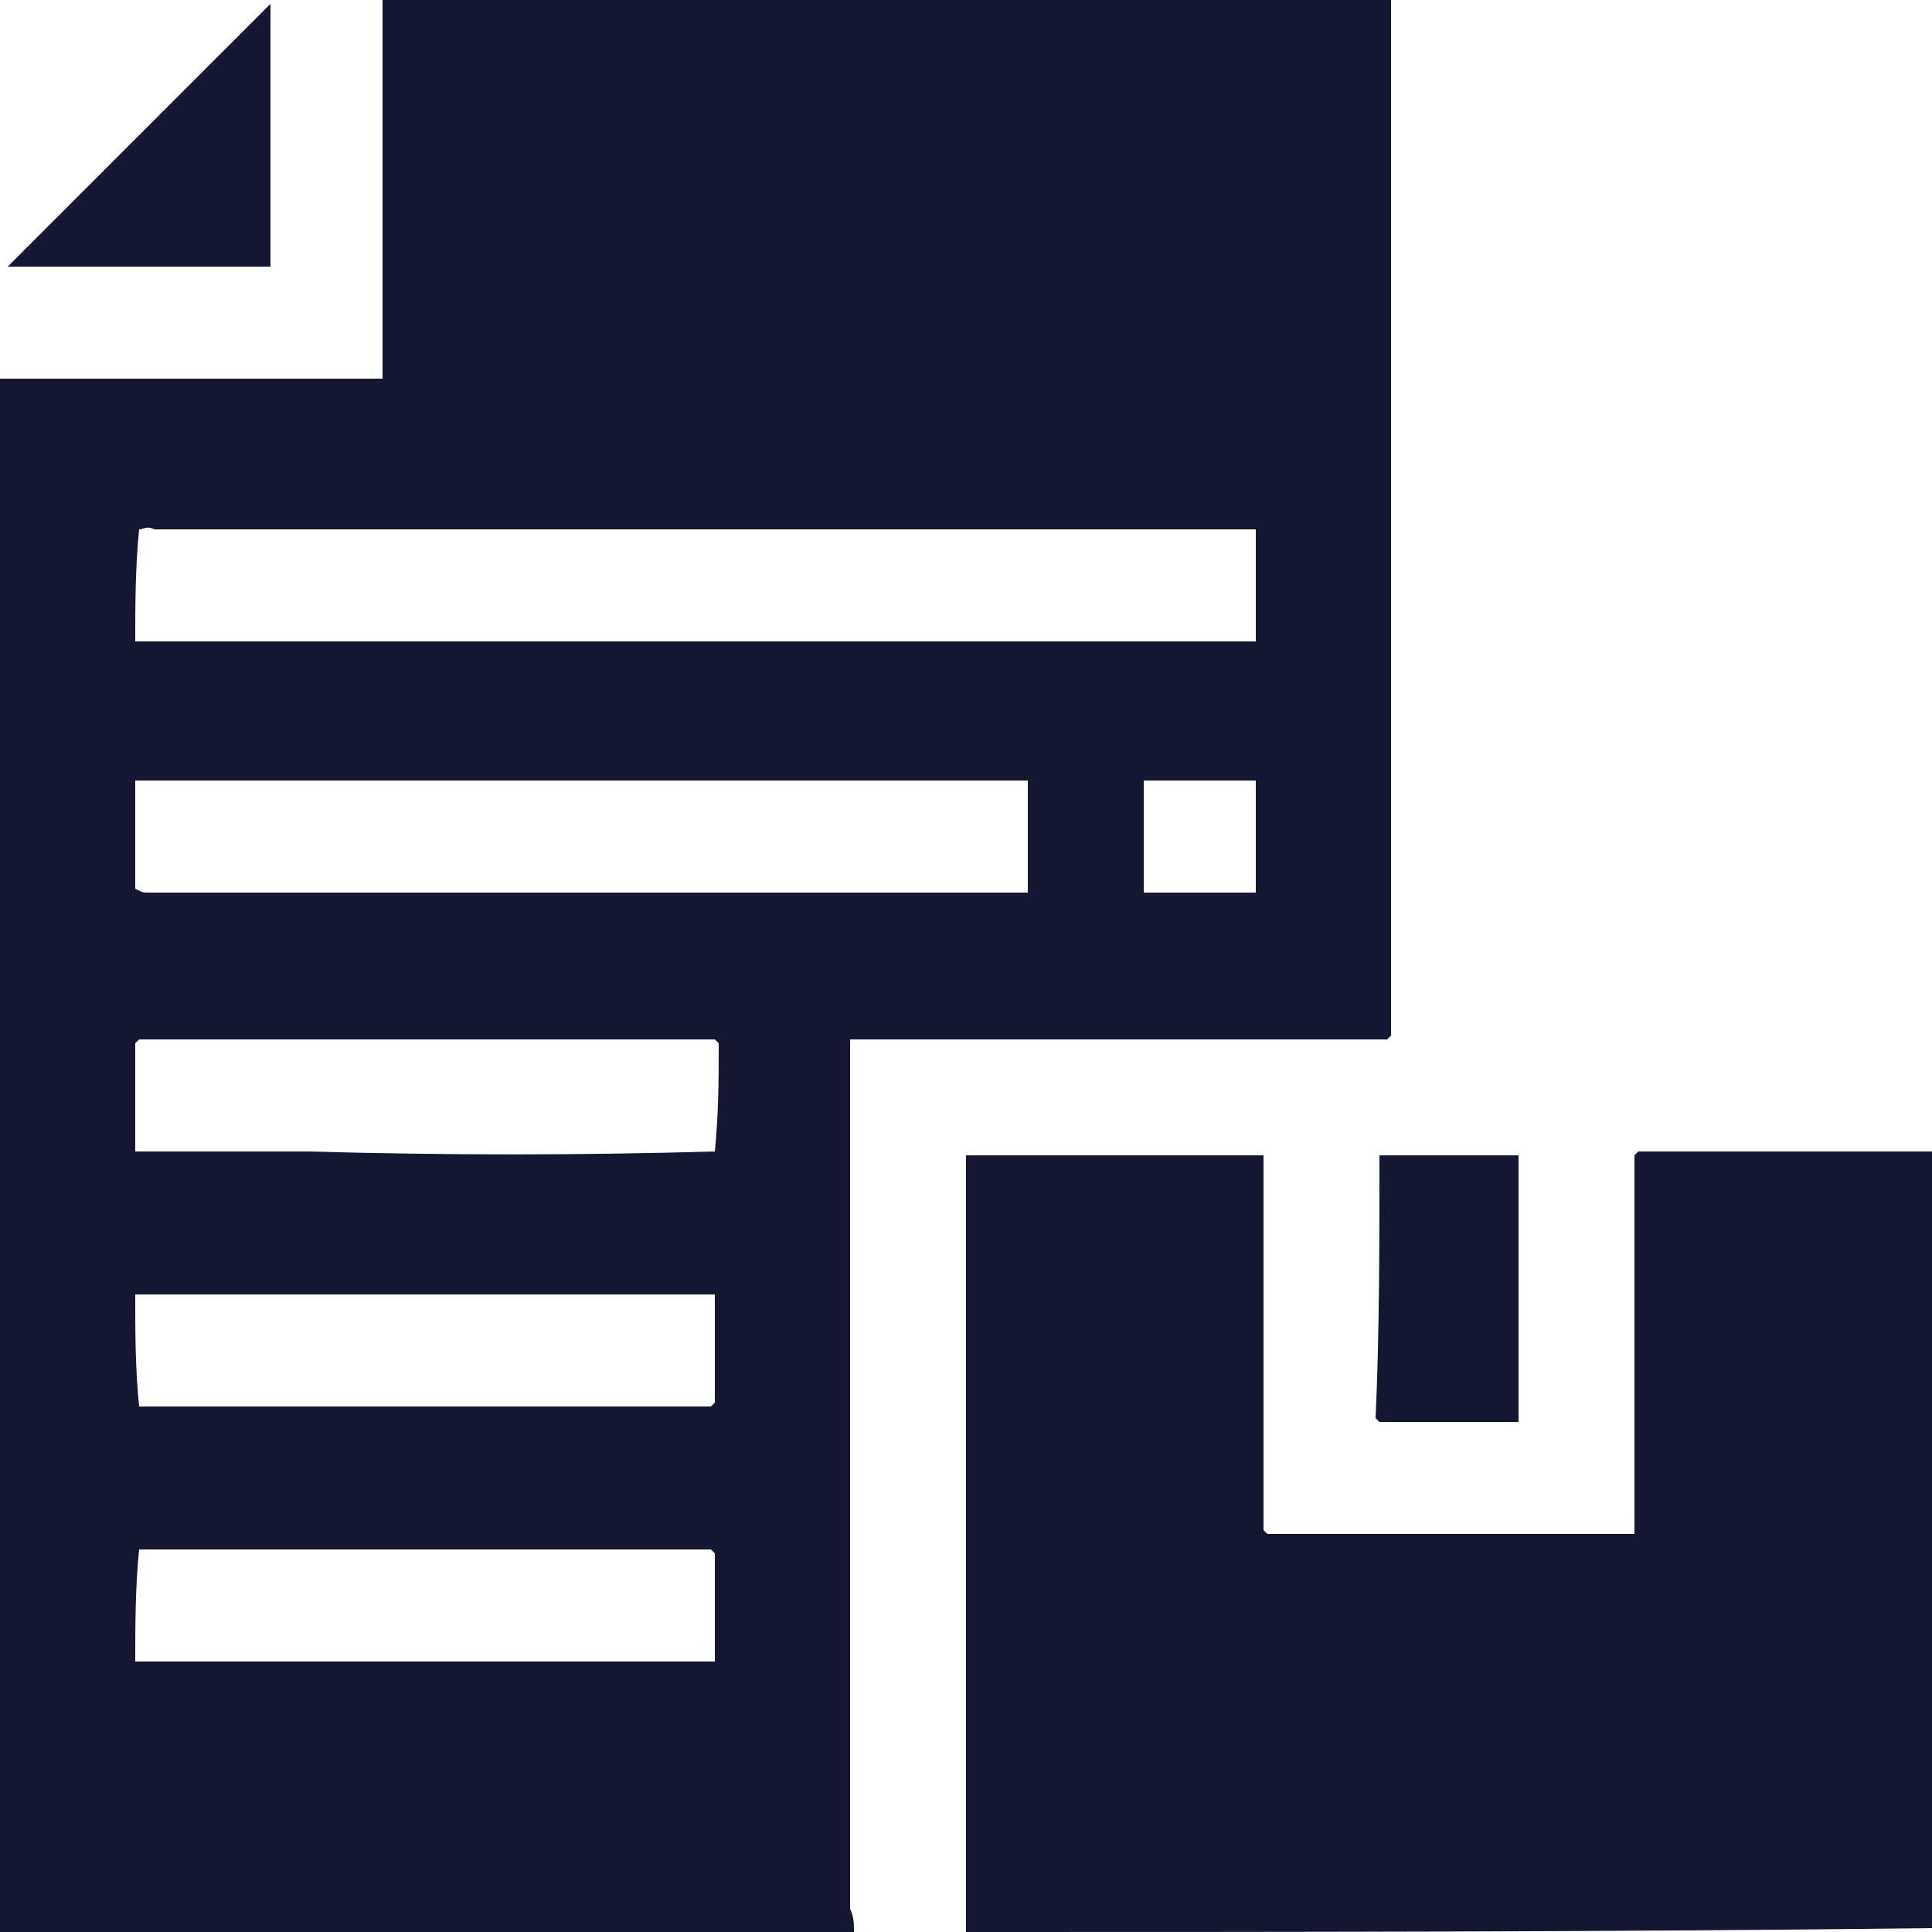 <?xml version="1.0" encoding="utf-8"?>
<!-- Generator: Adobe Illustrator 27.7.0, SVG Export Plug-In . SVG Version: 6.00 Build 0)  -->
<svg version="1.1" id="Vacation_Rental_Listings_Datasets"
	 xmlns="http://www.w3.org/2000/svg" xmlns:xlink="http://www.w3.org/1999/xlink" x="0px" y="0px" viewBox="0 0 50 50"
	 style="enable-background:new 0 0 50 50;" xml:space="preserve">
<style type="text/css">
	.st0{fill:#141632;}
</style>
<g>
	<path class="st0" d="M22.1,50C14.7,50,7.3,50,0,50C0,36.6,0,23.2,0,9.8c3.3,0,6.6,0,9.9,0c0-3.3,0-6.6,0-9.8C18.6,0,27.3,0,36,0
		c0,0.1,0,0.2,0,0.3c0,8.7,0,17.5,0,26.2c0,0.1,0,0.2,0,0.3c0,0-0.1,0.1-0.1,0.1c-4.6,0-9.2,0-13.9,0c0,0.3,0,0.4,0,0.6
		c0,7.3,0,14.6,0,21.9C22.1,49.6,22.1,49.8,22.1,50z M18.5,29.8C18.5,29.8,18.5,29.8,18.5,29.8c0.1-1,0.1-1.9,0.1-2.8
		c0,0-0.1-0.1-0.1-0.1c-2.6,0-5.1,0-7.7,0c-2.4,0-4.8,0-7.2,0c0,0-0.1,0.1-0.1,0.1c0,0.9,0,1.9,0,2.8c1.5,0,3,0,4.5,0
		C11.5,29.9,15,29.9,18.5,29.8z M3.6,36.4c0.2,0,0.4,0,0.5,0c4.6,0,9.2,0,13.8,0c0.2,0,0.4,0,0.5,0c0,0,0.1-0.1,0.1-0.1
		c0-0.9,0-1.8,0-2.8c-5,0-10,0-15,0C3.5,34.5,3.5,35.4,3.6,36.4C3.6,36.4,3.6,36.4,3.6,36.4z M3.6,40.1C3.6,40.2,3.6,40.2,3.6,40.1
		c-0.1,1-0.1,2-0.1,2.9c5,0,10,0,15,0c0-0.9,0-1.9,0-2.8c0,0-0.1-0.1-0.1-0.1c-0.2,0-0.4,0-0.5,0c-4,0-8,0-11.9,0
		C5.2,40.1,4.4,40.1,3.6,40.1z M3.5,23C3.6,23.1,3.6,23.1,3.5,23c0.2,0.1,0.2,0.1,0.3,0.1c7.5,0,15,0,22.5,0c0.1,0,0.2,0,0.3,0
		c0-1,0-1.9,0-2.9c-7.7,0-15.4,0-23.1,0C3.5,21.2,3.5,22.1,3.5,23z M3.6,13.7C3.6,13.7,3.6,13.7,3.6,13.7c-0.1,1-0.1,2-0.1,2.9
		c9.7,0,19.3,0,29,0c0-1,0-1.9,0-2.9c-0.1,0-0.2,0-0.2,0c-9.4,0-18.9,0-28.3,0C3.8,13.6,3.7,13.7,3.6,13.7z M32.5,23.1
		c0-0.9,0-1.9,0-2.9c-1,0-1.9,0-2.9,0c0,1,0,1.9,0,2.9C30.6,23.1,31.5,23.1,32.5,23.1z"/>
	<path class="st0" d="M25,50c0-0.2,0-0.4,0-0.5c0-6.3,0-12.7,0-19c0-0.2,0-0.4,0-0.6c2.6,0,5.1,0,7.7,0c0,3.2,0,6.5,0,9.7
		c0,0,0.1,0.1,0.1,0.1c3.1,0,6.3,0,9.5,0c0-3.2,0-6.5,0-9.8c0,0,0.1-0.1,0.1-0.1c2.2,0,4.4,0,6.6,0c0.3,0,0.6,0,0.9,0
		c0,0,0.1,0,0.1,0c0,6.7,0,13.4,0,20.1C41.7,50,33.3,50,25,50z"/>
	<path class="st0" d="M36,26.8C36,26.9,36,26.9,36,26.8C36,26.9,36,26.9,36,26.8z"/>
	<path class="st0" d="M35.7,29.9c1.2,0,2.4,0,3.6,0c0,2.3,0,4.6,0,6.9c-1.2,0-2.4,0-3.6,0c0,0-0.1-0.1-0.1-0.1
		C35.7,34.5,35.7,32.2,35.7,29.9C35.7,29.9,35.7,29.9,35.7,29.9z"/>
	<path class="st0" d="M0.2,6.9c2.3-2.3,4.5-4.5,6.8-6.8c0,2.2,0,4.5,0,6.8C4.6,6.9,2.4,6.9,0.2,6.9z"/>
	<path class="st0" d="M35.7,29.9C35.7,29.9,35.7,29.9,35.7,29.9C35.7,29.9,35.7,29.9,35.7,29.9z"/>
	<path class="st0" d="M42.4,29.9C42.4,29.9,42.3,29.9,42.4,29.9C42.3,29.9,42.4,29.9,42.4,29.9z"/>
	<path class="st0" d="M35.7,36.7C35.7,36.7,35.7,36.8,35.7,36.7C35.7,36.8,35.7,36.7,35.7,36.7z"/>
</g>
</svg>
